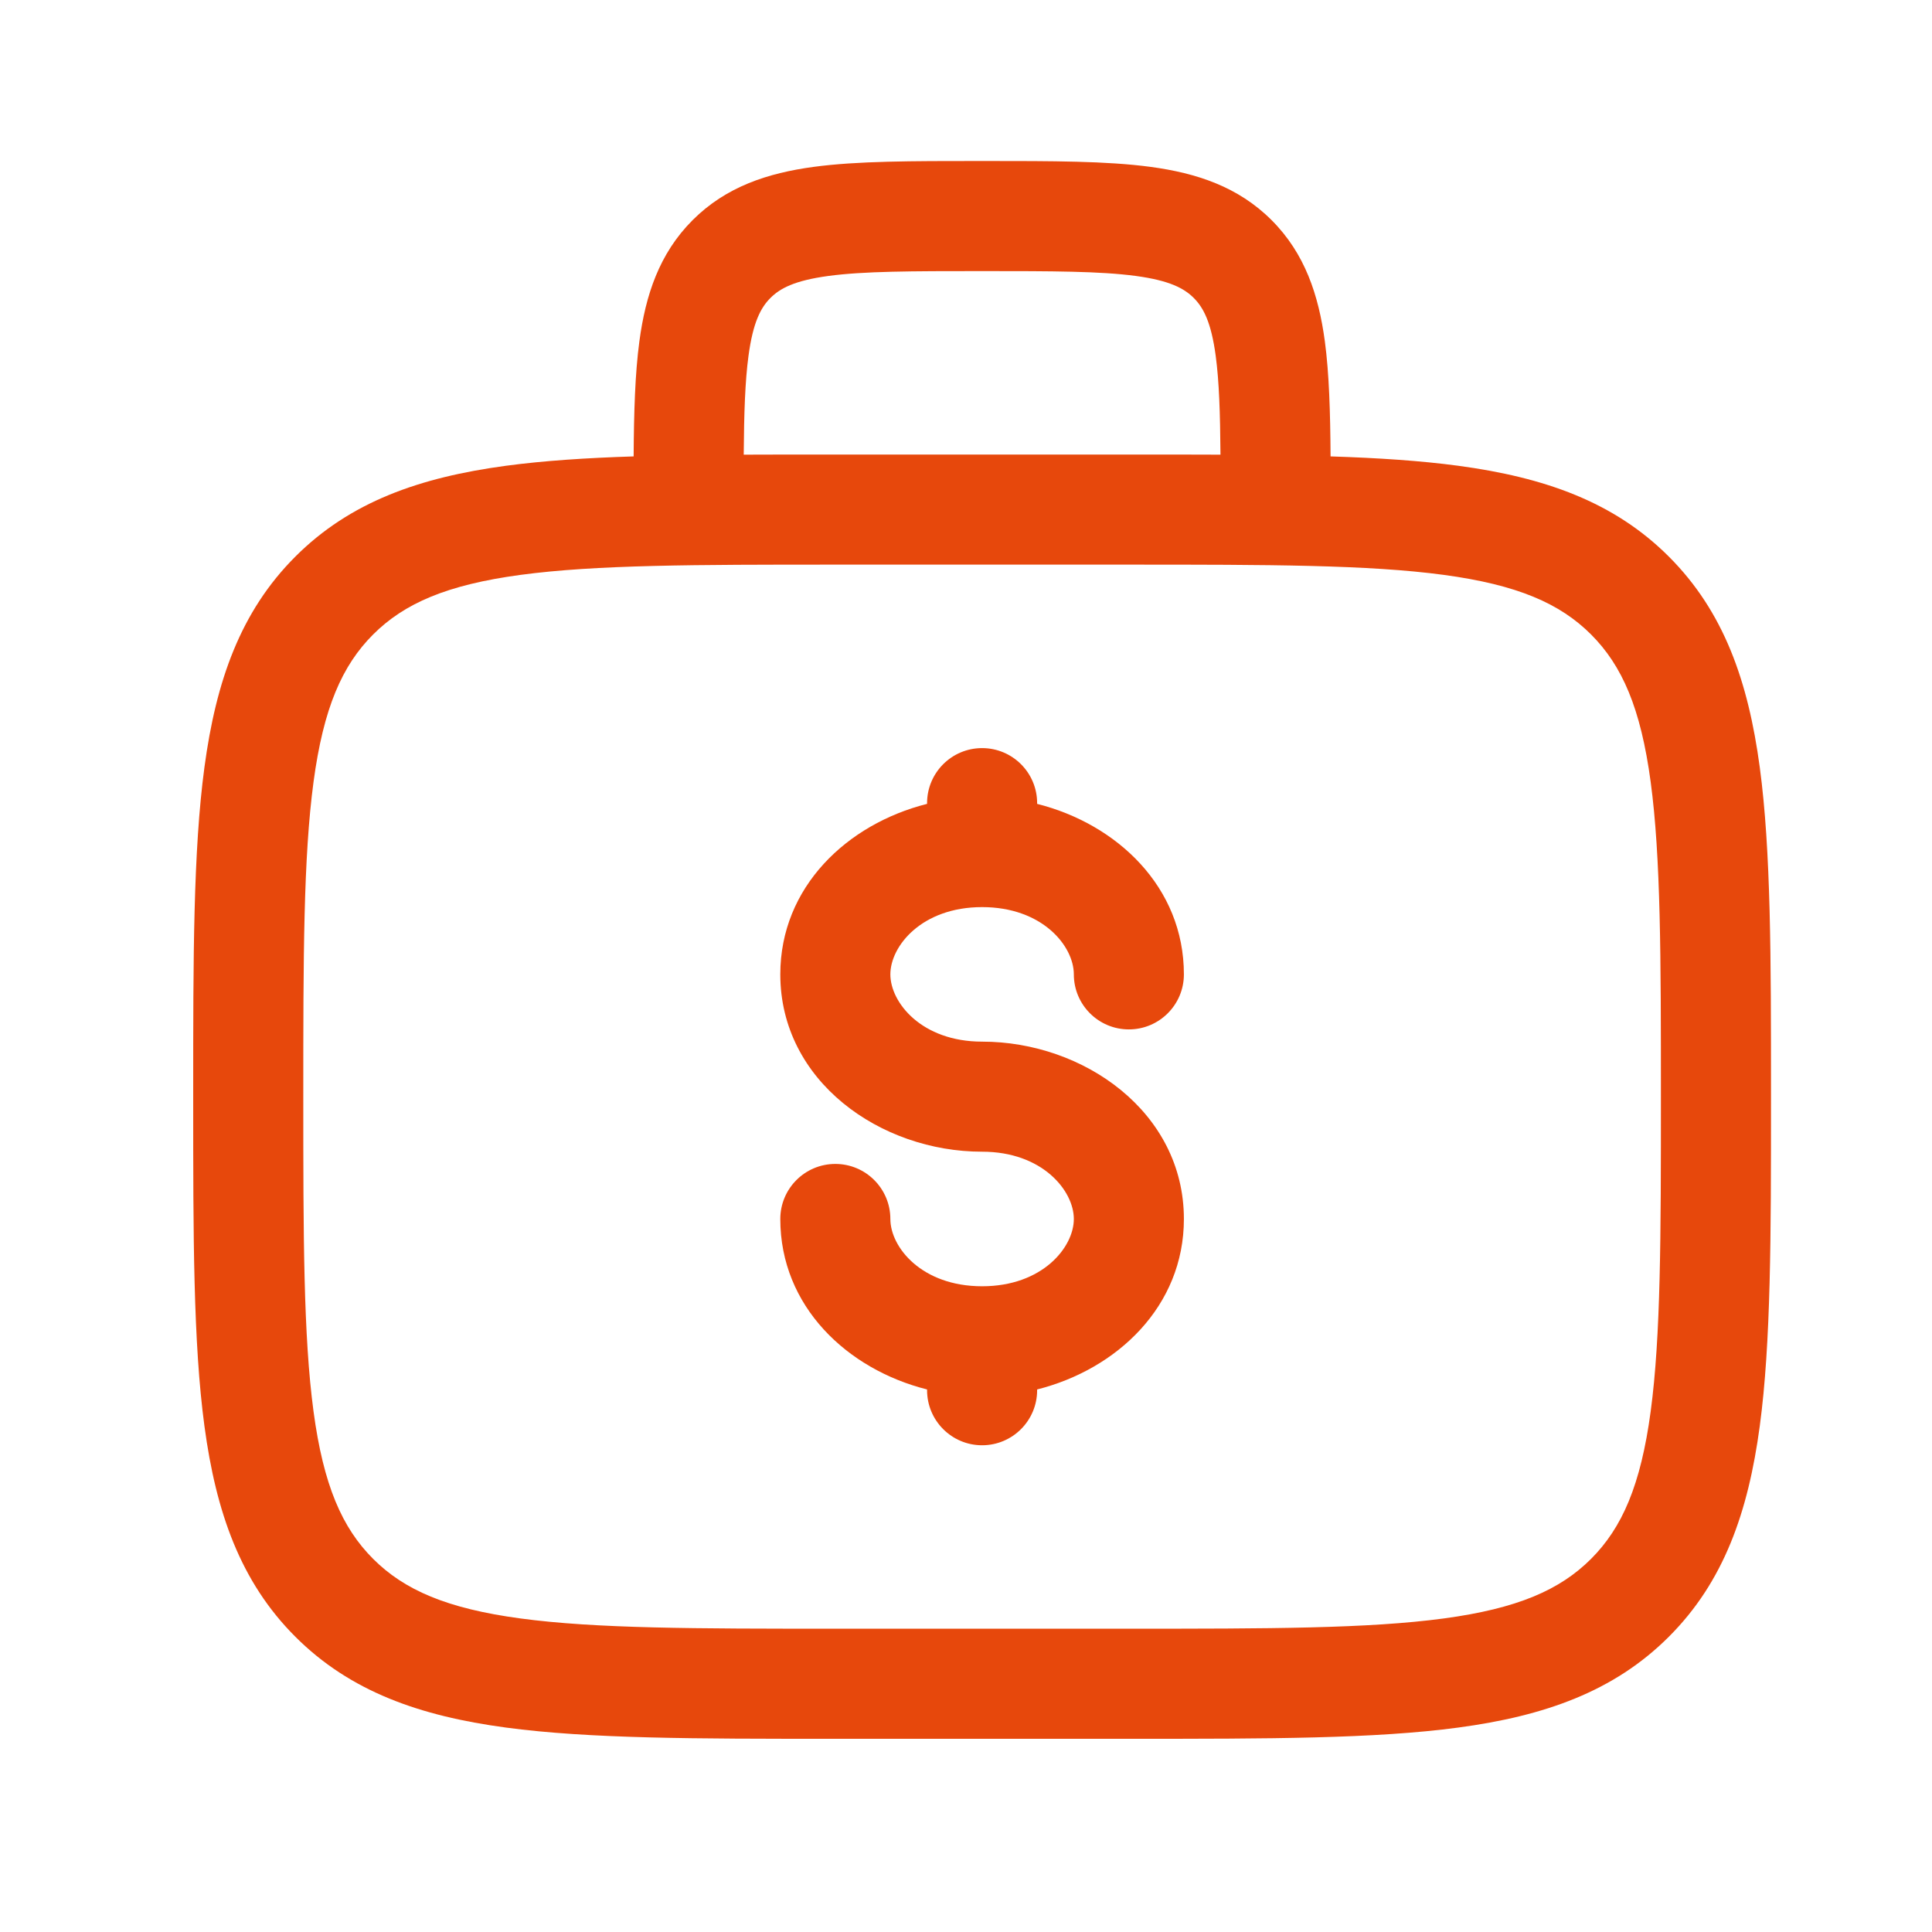 <svg width="60" height="60" viewBox="0 0 60 60" fill="none" xmlns="http://www.w3.org/2000/svg">
<rect width="60" height="60" fill="white"/>
<path fill-rule="evenodd" clip-rule="evenodd" d="M30.381 5H30.619C32.666 5 34.374 5 35.729 5.182C37.16 5.375 38.452 5.798 39.49 6.836C40.528 7.874 40.951 9.166 41.144 10.596C41.278 11.598 41.313 12.792 41.322 14.174C42.8 14.221 44.118 14.308 45.289 14.465C47.961 14.825 50.124 15.581 51.829 17.287C53.535 18.993 54.292 21.155 54.651 23.827C55 26.424 55 29.741 55 33.93V34.187C55 38.375 55 41.693 54.651 44.289C54.292 46.961 53.535 49.124 51.829 50.829C50.124 52.535 47.961 53.292 45.289 53.651C42.693 54 39.375 54 35.187 54H25.813C21.625 54 18.307 54 15.711 53.651C13.039 53.292 10.876 52.535 9.171 50.829C7.465 49.124 6.708 46.961 6.349 44.289C6 41.693 6 38.375 6 34.187V33.93C6 29.741 6 26.424 6.349 23.827C6.708 21.155 7.465 18.993 9.171 17.287C10.876 15.581 13.039 14.825 15.711 14.465C16.882 14.308 18.2 14.221 19.678 14.174C19.687 12.792 19.722 11.598 19.857 10.596C20.049 9.166 20.472 7.874 21.51 6.836C22.548 5.798 23.84 5.375 25.271 5.182C26.626 5 28.334 5 30.381 5ZM23.097 14.12C23.959 14.116 24.864 14.116 25.813 14.116H35.187C36.136 14.116 37.041 14.116 37.903 14.12C37.893 12.82 37.861 11.84 37.755 11.052C37.614 10 37.37 9.55 37.073 9.253C36.776 8.956 36.325 8.712 35.274 8.57C34.173 8.422 32.697 8.419 30.5 8.419C28.303 8.419 26.827 8.422 25.726 8.57C24.674 8.712 24.224 8.956 23.927 9.253C23.63 9.55 23.386 10 23.245 11.052C23.139 11.84 23.107 12.82 23.097 14.12ZM16.167 17.853C13.874 18.162 12.553 18.74 11.588 19.704C10.623 20.669 10.045 21.99 9.737 24.283C9.422 26.625 9.419 29.712 9.419 34.058C9.419 38.404 9.422 41.491 9.737 43.834C10.045 46.126 10.623 47.447 11.588 48.412C12.553 49.377 13.874 49.955 16.167 50.263C18.509 50.578 21.596 50.581 25.942 50.581H35.058C39.404 50.581 42.491 50.578 44.834 50.263C47.126 49.955 48.447 49.377 49.412 48.412C50.376 47.447 50.955 46.126 51.263 43.834C51.578 41.491 51.581 38.404 51.581 34.058C51.581 29.712 51.578 26.625 51.263 24.283C50.955 21.99 50.376 20.669 49.412 19.704C48.447 18.74 47.126 18.162 44.834 17.853C42.491 17.538 39.404 17.535 35.058 17.535H25.942C21.596 17.535 18.509 17.538 16.167 17.853ZM30.5 23.233C31.444 23.233 32.209 23.998 32.209 24.942V24.965C34.691 25.59 36.767 27.547 36.767 30.26C36.767 31.204 36.002 31.969 35.058 31.969C34.114 31.969 33.349 31.204 33.349 30.26C33.349 29.384 32.378 28.171 30.5 28.171C28.622 28.171 27.651 29.384 27.651 30.26C27.651 31.135 28.622 32.349 30.5 32.349C33.656 32.349 36.767 34.536 36.767 37.857C36.767 40.569 34.691 42.526 32.209 43.151V43.174C32.209 44.118 31.444 44.884 30.5 44.884C29.556 44.884 28.791 44.118 28.791 43.174V43.151C26.309 42.526 24.233 40.569 24.233 37.857C24.233 36.913 24.998 36.147 25.942 36.147C26.886 36.147 27.651 36.913 27.651 37.857C27.651 38.732 28.622 39.946 30.5 39.946C32.378 39.946 33.349 38.732 33.349 37.857C33.349 36.981 32.378 35.767 30.5 35.767C27.344 35.767 24.233 33.58 24.233 30.26C24.233 27.547 26.309 25.59 28.791 24.965V24.942C28.791 23.998 29.556 23.233 30.5 23.233Z" fill="#E7480C"/>
</svg>
